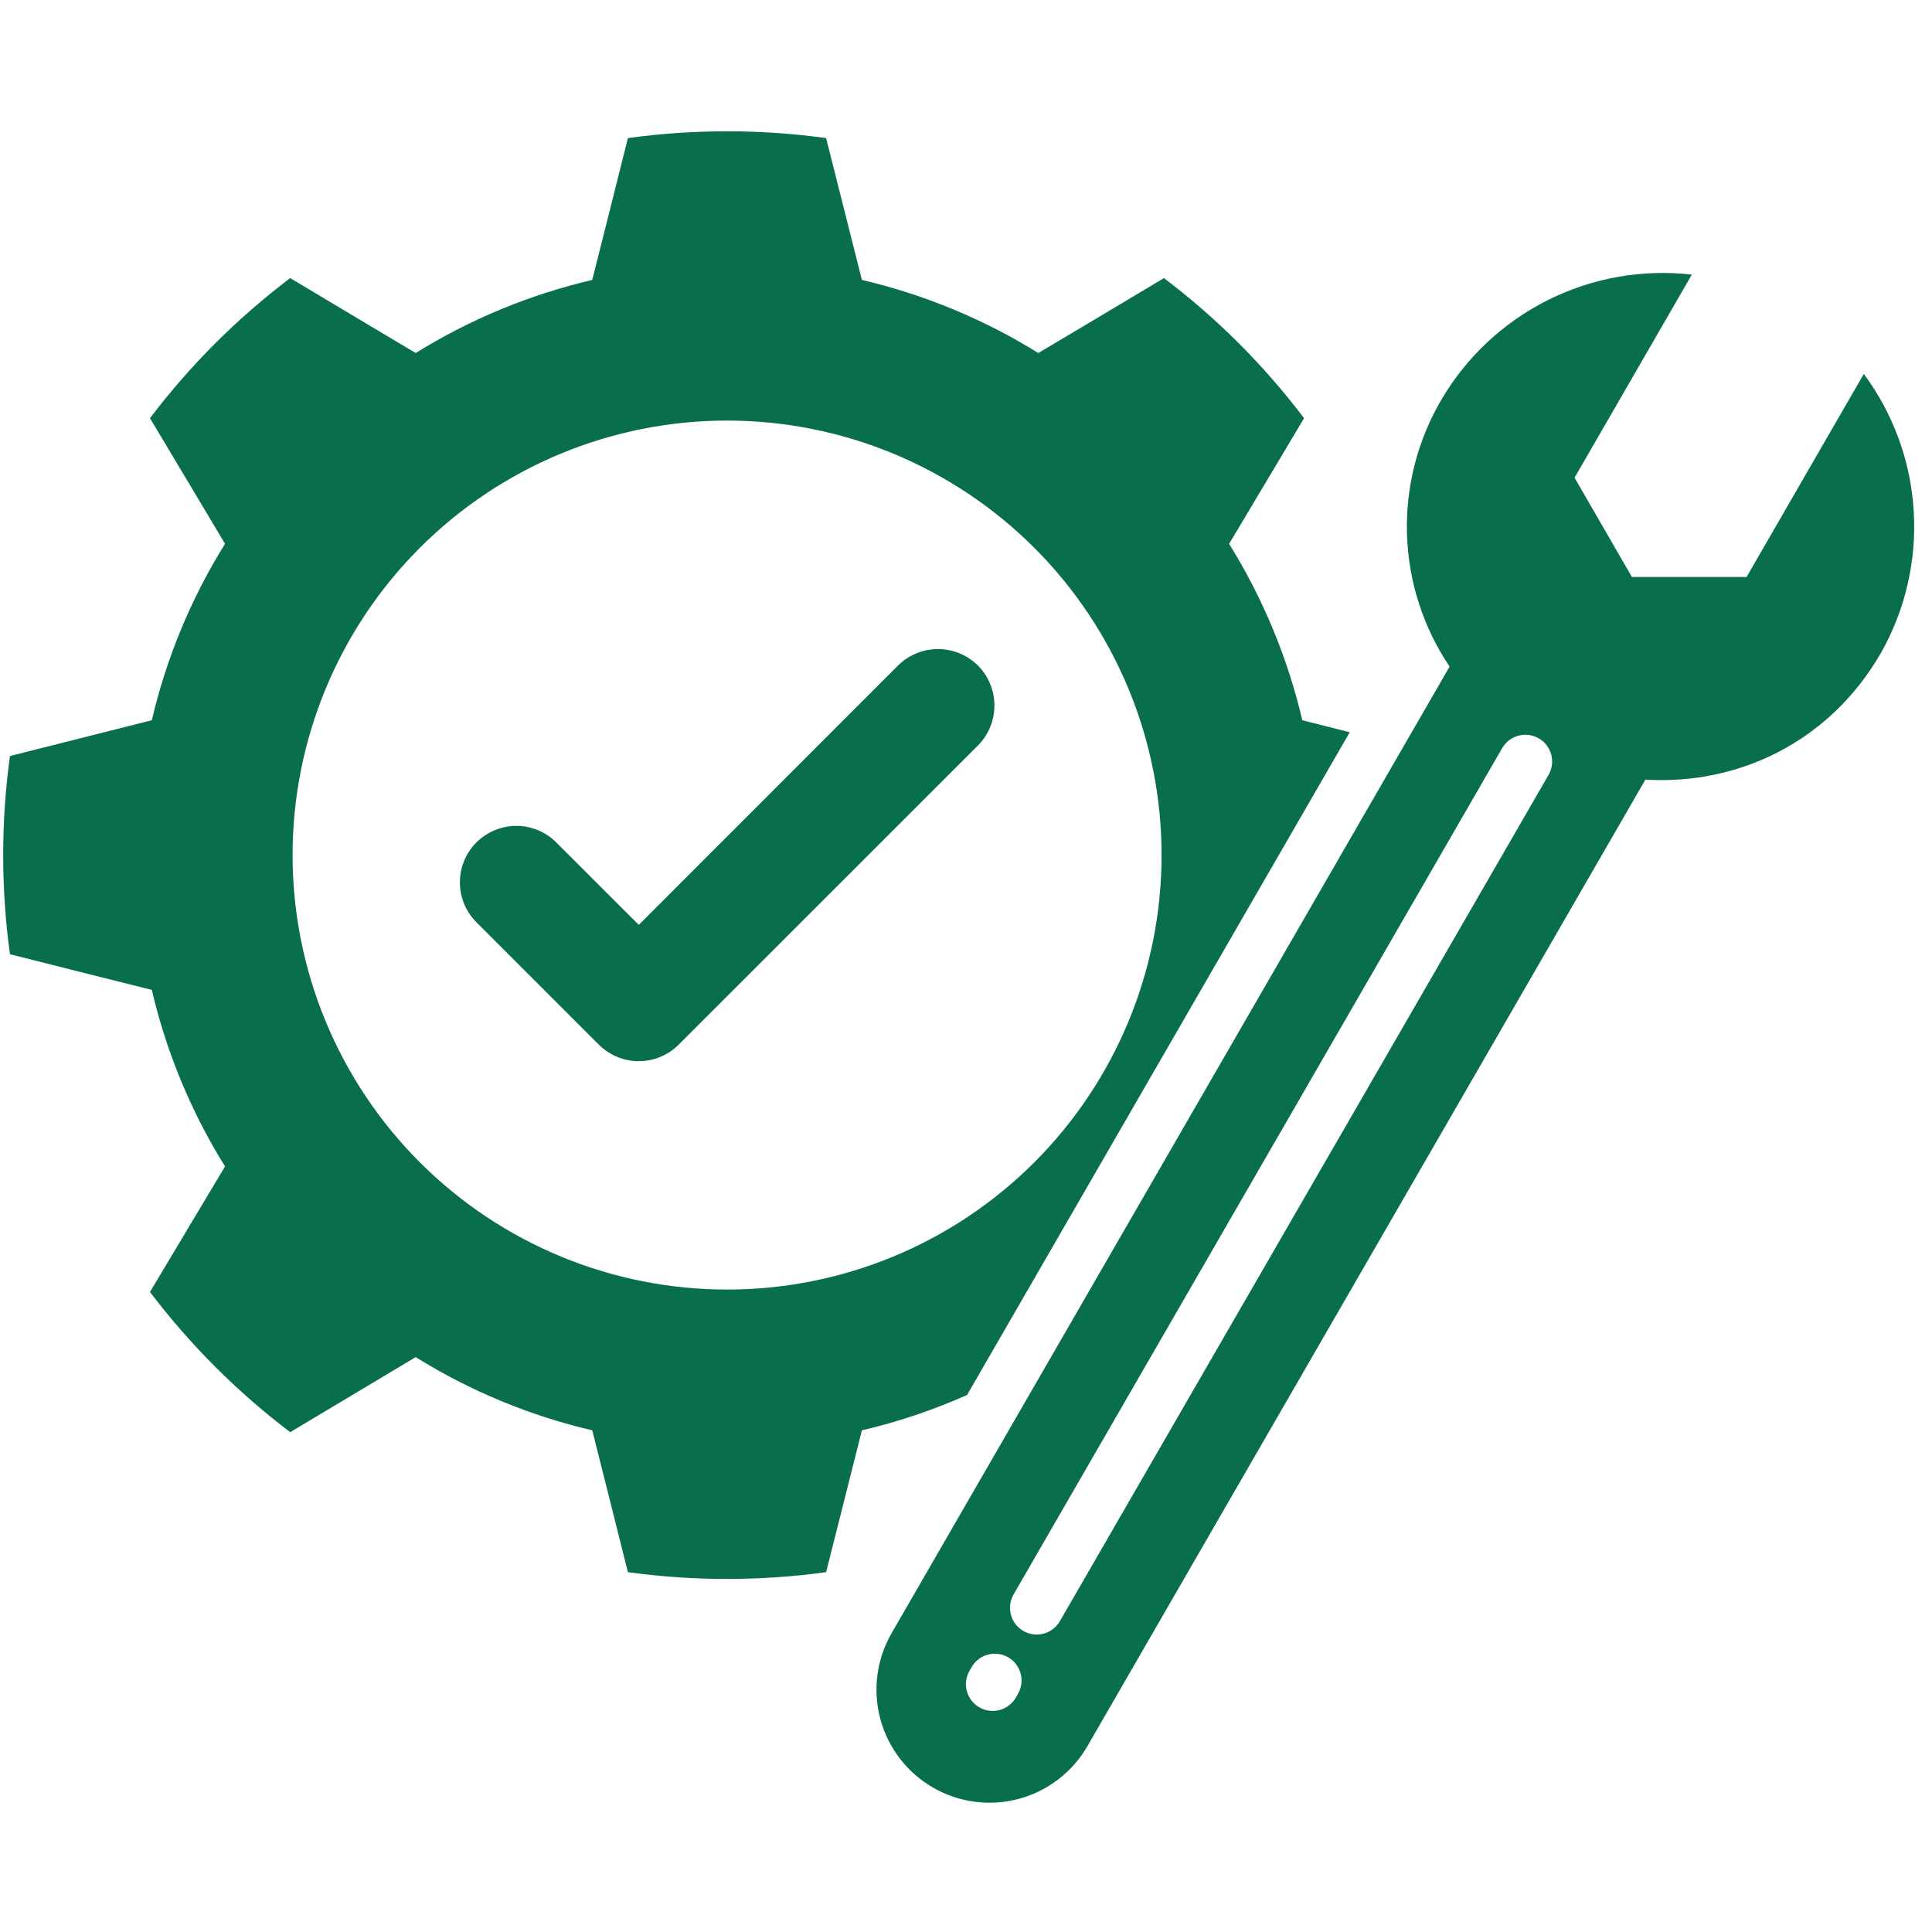 <svg xmlns="http://www.w3.org/2000/svg" xmlns:xlink="http://www.w3.org/1999/xlink" width="1000" zoomAndPan="magnify" viewBox="0 0 750 750" height="1000" preserveAspectRatio="xMidYMid meet"><defs><clipPath id="ccd33fd35e"><path d="M 1 50.156 L 744 50.156 L 744 699.656 L 1 699.656 Z M 1 50.156 " clip-rule="nonzero"></path></clipPath></defs><g clip-path="url(#ccd33fd35e)"><path fill="#096f4a" d="M 723.535 145.152 L 678.016 223.988 L 633.5 223.988 L 611.242 185.438 L 656.77 106.602 C 654.387 106.328 652.004 106.141 649.609 106.043 C 647.219 105.941 644.824 105.93 642.43 106.004 C 640.035 106.074 637.648 106.234 635.266 106.48 C 632.883 106.723 630.512 107.055 628.156 107.473 C 625.797 107.887 623.457 108.387 621.133 108.973 C 618.812 109.559 616.512 110.227 614.238 110.977 C 611.965 111.727 609.719 112.559 607.508 113.469 C 605.293 114.383 603.113 115.375 600.969 116.441 C 598.828 117.512 596.727 118.656 594.668 119.879 C 592.605 121.102 590.594 122.395 588.625 123.762 C 586.66 125.125 584.742 126.562 582.879 128.066 C 581.016 129.57 579.211 131.141 577.461 132.773 C 575.711 134.41 574.02 136.105 572.395 137.863 C 570.766 139.617 569.203 141.43 567.707 143.301 C 566.207 145.168 564.781 147.09 563.422 149.062 C 562.062 151.035 560.777 153.051 559.562 155.117 C 558.41 157.082 557.324 159.086 556.309 161.129 C 555.297 163.168 554.355 165.246 553.484 167.352 C 552.617 169.461 551.824 171.594 551.105 173.758 C 550.387 175.922 549.746 178.109 549.18 180.316 C 548.617 182.523 548.129 184.75 547.719 186.992 C 547.312 189.238 546.984 191.492 546.734 193.758 C 546.48 196.023 546.312 198.293 546.223 200.57 C 546.133 202.852 546.121 205.129 546.191 207.406 C 546.262 209.684 546.41 211.957 546.641 214.227 C 546.867 216.496 547.176 218.754 547.566 221 C 547.953 223.246 548.418 225.477 548.965 227.688 C 549.508 229.902 550.129 232.094 550.828 234.266 C 551.527 236.434 552.301 238.578 553.152 240.691 C 554 242.809 554.922 244.891 555.918 246.941 C 556.914 248.992 557.98 251.004 559.117 252.98 C 560.254 254.957 561.457 256.891 562.73 258.781 C 490.566 383.77 418.402 508.77 346.238 633.789 C 345.512 635.035 344.848 636.312 344.246 637.621 C 343.645 638.934 343.105 640.27 342.637 641.633 C 342.168 642.996 341.766 644.379 341.434 645.781 C 341.098 647.184 340.836 648.602 340.641 650.031 C 340.445 651.461 340.324 652.895 340.27 654.336 C 340.219 655.777 340.238 657.219 340.328 658.656 C 340.414 660.098 340.574 661.527 340.805 662.949 C 341.039 664.375 341.336 665.785 341.707 667.176 C 342.078 668.57 342.512 669.945 343.02 671.293 C 343.523 672.645 344.094 673.969 344.73 675.262 C 345.363 676.559 346.062 677.816 346.82 679.043 C 347.582 680.27 348.398 681.457 349.273 682.602 C 350.152 683.746 351.082 684.844 352.066 685.898 C 353.051 686.953 354.086 687.953 355.168 688.906 C 356.254 689.859 357.383 690.754 358.555 691.594 C 359.727 692.434 360.938 693.215 362.184 693.938 C 363.434 694.656 364.715 695.316 366.027 695.91 C 367.344 696.504 368.684 697.031 370.051 697.496 C 371.414 697.957 372.801 698.352 374.207 698.676 C 375.609 699.004 377.027 699.258 378.457 699.445 C 379.887 699.633 381.324 699.746 382.766 699.793 C 384.207 699.836 385.645 699.809 387.086 699.711 C 388.523 699.617 389.953 699.449 391.379 699.207 C 392.801 698.969 394.207 698.664 395.598 698.285 C 396.992 697.91 398.359 697.465 399.707 696.953 C 401.055 696.438 402.375 695.863 403.668 695.219 C 404.957 694.578 406.215 693.871 407.438 693.105 C 408.66 692.34 409.84 691.516 410.98 690.633 C 412.121 689.75 413.215 688.812 414.262 687.824 C 415.312 686.832 416.309 685.793 417.254 684.703 C 418.199 683.613 419.09 682.48 419.922 681.305 C 420.758 680.129 421.531 678.914 422.246 677.66 C 494.41 552.668 566.574 427.668 638.738 302.652 C 674.84 304.852 710.266 287.961 730.113 253.586 C 731.293 251.504 732.398 249.383 733.43 247.219 C 734.457 245.059 735.406 242.859 736.277 240.629 C 737.148 238.398 737.938 236.141 738.645 233.852 C 739.352 231.562 739.977 229.254 740.516 226.918 C 741.059 224.586 741.512 222.238 741.883 219.871 C 742.254 217.504 742.543 215.129 742.742 212.742 C 742.941 210.355 743.055 207.965 743.082 205.57 C 743.109 203.176 743.051 200.785 742.906 198.395 C 742.762 196.004 742.531 193.621 742.215 191.246 C 741.898 188.875 741.496 186.516 741.008 184.172 C 740.52 181.824 739.949 179.5 739.297 177.199 C 738.641 174.895 737.902 172.617 737.086 170.367 C 736.266 168.117 735.367 165.898 734.387 163.711 C 733.41 161.527 732.352 159.379 731.219 157.27 C 730.086 155.16 728.879 153.094 727.594 151.074 C 726.312 149.051 724.957 147.078 723.535 145.152 Z M 395.18 657.52 L 394.379 658.953 C 394.039 659.547 393.645 660.098 393.195 660.613 C 392.746 661.129 392.254 661.594 391.711 662.012 C 391.172 662.426 390.598 662.789 389.984 663.09 C 389.375 663.395 388.738 663.637 388.078 663.812 C 387.422 663.992 386.75 664.105 386.07 664.152 C 385.391 664.199 384.711 664.176 384.035 664.09 C 383.355 664.004 382.695 663.852 382.047 663.633 C 381.402 663.414 380.781 663.137 380.191 662.797 C 379.598 662.457 379.043 662.062 378.531 661.613 C 378.016 661.164 377.551 660.672 377.133 660.133 C 376.719 659.59 376.355 659.016 376.055 658.402 C 375.75 657.793 375.508 657.156 375.332 656.5 C 375.152 655.84 375.039 655.172 374.992 654.488 C 374.945 653.809 374.969 653.129 375.055 652.453 C 375.141 651.777 375.293 651.113 375.512 650.469 C 375.73 649.82 376.008 649.199 376.348 648.609 L 377.191 647.172 C 377.531 646.582 377.926 646.031 378.371 645.52 C 378.82 645.004 379.316 644.539 379.855 644.125 C 380.395 643.711 380.969 643.352 381.582 643.047 C 382.191 642.746 382.824 642.504 383.484 642.328 C 384.141 642.152 384.809 642.039 385.488 641.992 C 386.168 641.949 386.848 641.969 387.523 642.055 C 388.199 642.145 388.859 642.297 389.504 642.516 C 390.148 642.734 390.766 643.012 391.359 643.352 C 391.949 643.691 392.5 644.086 393.012 644.531 C 393.527 644.98 393.992 645.477 394.406 646.016 C 394.82 646.555 395.18 647.129 395.484 647.742 C 395.785 648.352 396.027 648.984 396.203 649.645 C 396.379 650.301 396.492 650.969 396.539 651.648 C 396.582 652.328 396.562 653.008 396.477 653.684 C 396.387 654.359 396.234 655.02 396.016 655.664 C 395.797 656.309 395.52 656.93 395.18 657.52 Z M 601.156 300.801 L 411.48 629.27 C 411.141 629.863 410.75 630.422 410.301 630.938 C 409.855 631.453 409.359 631.922 408.82 632.344 C 408.281 632.762 407.707 633.125 407.094 633.434 C 406.48 633.738 405.848 633.98 405.188 634.16 C 404.527 634.34 403.855 634.453 403.172 634.504 C 402.492 634.551 401.809 634.531 401.133 634.441 C 400.453 634.355 399.789 634.203 399.141 633.984 C 398.492 633.766 397.875 633.488 397.281 633.145 C 396.688 632.805 396.133 632.41 395.621 631.957 C 395.105 631.508 394.641 631.012 394.223 630.469 C 393.805 629.926 393.445 629.348 393.145 628.734 C 392.844 628.121 392.605 627.484 392.426 626.824 C 392.25 626.164 392.141 625.492 392.098 624.809 C 392.055 624.125 392.078 623.445 392.172 622.766 C 392.262 622.09 392.418 621.426 392.641 620.781 C 392.863 620.133 393.145 619.516 393.492 618.926 L 583.125 290.457 C 583.465 289.867 583.859 289.312 584.309 288.797 C 584.758 288.281 585.25 287.816 585.793 287.398 C 586.332 286.984 586.906 286.621 587.52 286.316 C 588.129 286.016 588.766 285.773 589.426 285.594 C 590.082 285.418 590.754 285.305 591.434 285.258 C 592.113 285.211 592.793 285.23 593.473 285.316 C 594.148 285.406 594.809 285.559 595.457 285.773 C 596.105 285.992 596.723 286.27 597.316 286.609 C 597.91 286.949 598.461 287.344 598.977 287.793 C 599.492 288.242 599.957 288.738 600.375 289.277 C 600.789 289.816 601.152 290.395 601.453 291.008 C 601.758 291.617 602 292.254 602.176 292.91 C 602.355 293.57 602.469 294.242 602.512 294.922 C 602.559 295.602 602.539 296.281 602.453 296.957 C 602.363 297.637 602.211 298.297 601.992 298.945 C 601.773 299.59 601.496 300.211 601.156 300.805 Z M 379.641 258.363 C 380.148 258.871 380.625 259.406 381.082 259.961 C 381.535 260.52 381.961 261.098 382.355 261.695 C 382.754 262.293 383.121 262.91 383.457 263.543 C 383.797 264.176 384.102 264.824 384.375 265.488 C 384.648 266.152 384.891 266.828 385.098 267.516 C 385.305 268.203 385.477 268.898 385.617 269.605 C 385.758 270.309 385.859 271.02 385.93 271.73 C 386 272.445 386.035 273.164 386.035 273.883 C 386.035 274.598 386 275.316 385.93 276.031 C 385.859 276.746 385.758 277.453 385.617 278.16 C 385.477 278.863 385.305 279.559 385.098 280.246 C 384.891 280.934 384.648 281.609 384.375 282.273 C 384.102 282.938 383.797 283.586 383.457 284.219 C 383.121 284.855 382.754 285.469 382.355 286.066 C 381.961 286.668 381.535 287.242 381.082 287.801 C 380.625 288.355 380.148 288.891 379.641 289.398 L 263.477 405.516 C 262.969 406.023 262.438 406.504 261.883 406.961 C 261.328 407.418 260.75 407.844 260.152 408.246 C 259.555 408.645 258.938 409.012 258.305 409.352 C 257.672 409.691 257.023 409.996 256.359 410.273 C 255.695 410.547 255.02 410.789 254.332 411 C 253.641 411.207 252.945 411.383 252.242 411.523 C 251.535 411.664 250.824 411.77 250.109 411.84 C 249.395 411.91 248.68 411.945 247.961 411.945 C 247.242 411.945 246.523 411.91 245.809 411.84 C 245.094 411.77 244.383 411.664 243.68 411.523 C 242.973 411.383 242.277 411.207 241.59 411 C 240.902 410.789 240.227 410.547 239.562 410.273 C 238.898 409.996 238.246 409.691 237.613 409.352 C 236.98 409.012 236.363 408.645 235.766 408.246 C 235.168 407.844 234.594 407.418 234.035 406.961 C 233.48 406.504 232.949 406.023 232.441 405.516 L 184.852 357.926 C 184.352 357.418 183.875 356.887 183.426 356.332 C 182.973 355.777 182.551 355.199 182.156 354.605 C 181.762 354.008 181.398 353.395 181.066 352.762 C 180.73 352.129 180.43 351.48 180.156 350.82 C 179.887 350.156 179.648 349.484 179.445 348.801 C 179.238 348.113 179.07 347.422 178.934 346.719 C 178.797 346.016 178.691 345.309 178.625 344.598 C 178.559 343.887 178.523 343.172 178.527 342.457 C 178.531 341.742 178.566 341.031 178.637 340.32 C 178.711 339.605 178.816 338.902 178.957 338.199 C 179.098 337.5 179.273 336.805 179.484 336.121 C 179.691 335.438 179.934 334.766 180.207 334.105 C 180.484 333.445 180.789 332.801 181.125 332.172 C 181.465 331.539 181.832 330.93 182.23 330.336 C 182.629 329.742 183.055 329.168 183.508 328.613 C 183.961 328.062 184.441 327.531 184.945 327.027 C 185.453 326.523 185.98 326.043 186.535 325.59 C 187.086 325.133 187.66 324.707 188.254 324.312 C 188.848 323.914 189.461 323.547 190.09 323.207 C 190.719 322.871 191.367 322.562 192.027 322.289 C 192.688 322.016 193.359 321.773 194.043 321.562 C 194.727 321.355 195.418 321.18 196.121 321.039 C 196.82 320.898 197.527 320.793 198.238 320.719 C 198.949 320.648 199.664 320.609 200.379 320.609 C 201.094 320.605 201.805 320.641 202.52 320.707 C 203.23 320.773 203.938 320.875 204.637 321.012 C 205.34 321.148 206.035 321.32 206.719 321.527 C 207.402 321.73 208.078 321.969 208.738 322.238 C 209.402 322.508 210.047 322.812 210.68 323.145 C 211.312 323.48 211.926 323.844 212.523 324.238 C 213.121 324.633 213.695 325.055 214.25 325.504 C 214.805 325.953 215.34 326.43 215.848 326.934 L 247.98 359.027 L 348.605 258.363 C 349.113 257.859 349.648 257.379 350.203 256.922 C 350.762 256.469 351.34 256.043 351.938 255.648 C 352.535 255.25 353.148 254.883 353.785 254.547 C 354.418 254.207 355.066 253.902 355.73 253.629 C 356.395 253.355 357.07 253.117 357.758 252.906 C 358.445 252.699 359.141 252.527 359.844 252.387 C 360.551 252.246 361.258 252.145 361.973 252.074 C 362.688 252.004 363.406 251.969 364.125 251.969 C 364.84 251.969 365.559 252.004 366.273 252.074 C 366.988 252.145 367.695 252.246 368.402 252.387 C 369.105 252.527 369.801 252.699 370.488 252.906 C 371.176 253.117 371.852 253.355 372.516 253.629 C 373.18 253.902 373.828 254.207 374.461 254.547 C 375.098 254.883 375.711 255.25 376.309 255.648 C 376.91 256.043 377.484 256.469 378.043 256.922 C 378.598 257.379 379.133 257.859 379.641 258.363 Z M 523.969 284.25 L 505.559 279.602 C 502.719 267.492 498.914 255.688 494.145 244.199 C 489.379 232.707 483.707 221.68 477.141 211.113 L 490.273 189.113 L 506.234 162.344 C 490.609 141.711 472.48 123.582 451.848 107.957 L 425.074 123.953 L 403.074 137.043 C 392.508 130.484 381.48 124.82 369.988 120.062 C 358.496 115.301 346.695 111.504 334.586 108.668 L 328.336 83.883 L 320.695 53.602 C 295.047 50.09 269.402 50.09 243.758 53.602 L 236.156 83.883 L 229.906 108.668 C 217.789 111.504 205.98 115.301 194.484 120.062 C 182.984 124.82 171.949 130.484 161.375 137.043 L 139.418 123.953 L 112.648 107.953 C 92.012 123.586 73.871 141.715 58.219 162.336 L 74.223 189.105 L 87.355 211.105 C 80.777 221.668 75.105 232.695 70.336 244.184 C 65.566 255.676 61.77 267.48 58.938 279.594 L 34.145 285.848 L 3.863 293.492 C 0.355 319.137 0.355 344.781 3.863 370.426 L 34.145 378.07 L 58.938 384.273 C 61.77 396.395 65.566 408.207 70.336 419.703 C 75.105 431.203 80.777 442.238 87.355 452.805 L 74.223 474.766 L 58.219 501.535 C 73.879 522.164 92.023 540.305 112.648 555.969 L 139.418 539.965 L 161.375 526.832 C 171.945 533.41 182.977 539.082 194.477 543.852 C 205.977 548.617 217.785 552.418 229.91 555.25 L 236.156 580.035 L 243.758 610.316 C 269.402 613.824 295.051 613.824 320.695 610.316 L 328.34 580.035 L 334.586 555.25 C 348.633 551.969 362.242 547.395 375.422 541.527 Z M 282.227 500.609 C 279.465 500.609 276.707 500.539 273.949 500.402 C 271.191 500.27 268.441 500.066 265.691 499.793 C 262.945 499.523 260.207 499.184 257.477 498.781 C 254.746 498.375 252.027 497.902 249.32 497.363 C 246.613 496.824 243.922 496.219 241.242 495.547 C 238.566 494.879 235.906 494.141 233.266 493.34 C 230.621 492.539 228.004 491.672 225.402 490.742 C 222.805 489.812 220.23 488.816 217.68 487.762 C 215.129 486.703 212.605 485.586 210.113 484.406 C 207.617 483.223 205.152 481.984 202.719 480.684 C 200.281 479.379 197.883 478.02 195.516 476.602 C 193.148 475.18 190.816 473.703 188.52 472.172 C 186.227 470.637 183.969 469.047 181.754 467.402 C 179.535 465.758 177.359 464.059 175.227 462.309 C 173.094 460.559 171.004 458.754 168.957 456.898 C 166.914 455.047 164.914 453.145 162.965 451.191 C 161.012 449.238 159.109 447.238 157.258 445.195 C 155.402 443.148 153.602 441.059 151.848 438.926 C 150.098 436.789 148.402 434.613 146.758 432.398 C 145.113 430.18 143.523 427.922 141.992 425.629 C 140.457 423.332 138.98 421 137.562 418.633 C 136.145 416.266 134.785 413.863 133.484 411.43 C 132.184 408.996 130.941 406.531 129.762 404.035 C 128.582 401.539 127.465 399.016 126.406 396.465 C 125.352 393.914 124.359 391.34 123.43 388.742 C 122.5 386.141 121.633 383.52 120.832 380.879 C 120.031 378.238 119.297 375.578 118.625 372.902 C 117.957 370.223 117.352 367.531 116.812 364.824 C 116.273 362.117 115.805 359.395 115.398 356.664 C 114.992 353.934 114.656 351.195 114.387 348.449 C 114.117 345.703 113.914 342.949 113.777 340.191 C 113.645 337.438 113.574 334.676 113.574 331.918 C 113.578 329.156 113.645 326.398 113.781 323.641 C 113.918 320.883 114.121 318.133 114.391 315.383 C 114.66 312.637 115 309.898 115.406 307.168 C 115.809 304.438 116.281 301.719 116.82 299.012 C 117.359 296.305 117.965 293.609 118.637 290.934 C 119.309 288.258 120.043 285.598 120.844 282.953 C 121.648 280.312 122.512 277.691 123.441 275.094 C 124.375 272.496 125.367 269.922 126.422 267.371 C 127.48 264.82 128.598 262.297 129.777 259.801 C 130.961 257.309 132.199 254.844 133.504 252.41 C 134.805 249.973 136.164 247.574 137.582 245.207 C 139.004 242.84 140.48 240.508 142.012 238.211 C 143.547 235.918 145.137 233.66 146.781 231.445 C 148.426 229.227 150.125 227.051 151.875 224.918 C 153.629 222.785 155.43 220.695 157.285 218.648 C 159.137 216.605 161.039 214.605 162.992 212.656 C 164.945 210.703 166.945 208.801 168.988 206.945 C 171.035 205.094 173.125 203.289 175.258 201.539 C 177.395 199.789 179.57 198.09 181.785 196.449 C 184.004 194.805 186.262 193.215 188.555 191.68 C 190.852 190.148 193.184 188.672 195.551 187.254 C 197.918 185.836 200.32 184.473 202.754 183.172 C 205.188 181.871 207.652 180.633 210.148 179.453 C 212.645 178.273 215.168 177.152 217.719 176.098 C 220.27 175.043 222.844 174.051 225.441 173.121 C 228.043 172.191 230.66 171.324 233.305 170.523 C 235.945 169.723 238.605 168.988 241.281 168.316 C 243.961 167.645 246.652 167.043 249.359 166.504 C 252.066 165.965 254.785 165.492 257.52 165.09 C 260.25 164.684 262.988 164.348 265.734 164.078 C 268.48 163.805 271.234 163.605 273.992 163.469 C 276.746 163.332 279.508 163.266 282.266 163.266 C 285.027 163.266 287.785 163.336 290.543 163.469 C 293.301 163.605 296.051 163.809 298.801 164.082 C 301.547 164.352 304.285 164.688 307.016 165.094 C 309.746 165.5 312.465 165.973 315.172 166.512 C 317.879 167.051 320.574 167.656 323.25 168.324 C 325.926 168.996 328.586 169.734 331.227 170.535 C 333.871 171.336 336.488 172.203 339.09 173.133 C 341.688 174.062 344.262 175.055 346.812 176.113 C 349.363 177.168 351.887 178.289 354.383 179.469 C 356.875 180.648 359.34 181.891 361.773 183.191 C 364.211 184.492 366.609 185.855 368.977 187.273 C 371.344 188.691 373.676 190.168 375.973 191.703 C 378.266 193.238 380.523 194.828 382.738 196.473 C 384.957 198.117 387.133 199.812 389.266 201.566 C 391.398 203.316 393.488 205.121 395.535 206.973 C 397.578 208.828 399.578 210.73 401.527 212.684 C 403.48 214.633 405.383 216.633 407.238 218.68 C 409.09 220.723 410.895 222.812 412.645 224.949 C 414.395 227.082 416.094 229.258 417.738 231.477 C 419.379 233.691 420.969 235.949 422.504 238.246 C 424.035 240.539 425.512 242.871 426.93 245.238 C 428.352 247.605 429.711 250.008 431.012 252.441 C 432.312 254.879 433.551 257.344 434.73 259.84 C 435.91 262.332 437.031 264.855 438.086 267.406 C 439.141 269.957 440.137 272.531 441.066 275.133 C 441.996 277.73 442.859 280.352 443.66 282.992 C 444.461 285.633 445.199 288.293 445.867 290.973 C 446.539 293.648 447.145 296.344 447.68 299.051 C 448.219 301.758 448.691 304.477 449.094 307.207 C 449.5 309.938 449.836 312.676 450.109 315.422 C 450.379 318.172 450.582 320.922 450.715 323.68 C 450.852 326.438 450.918 329.195 450.918 331.957 C 450.918 334.715 450.852 337.477 450.715 340.234 C 450.582 342.988 450.379 345.742 450.105 348.488 C 449.836 351.238 449.5 353.977 449.094 356.707 C 448.688 359.438 448.219 362.156 447.68 364.863 C 447.141 367.57 446.535 370.266 445.863 372.941 C 445.195 375.621 444.457 378.281 443.656 380.922 C 442.855 383.562 441.988 386.184 441.059 388.785 C 440.129 391.383 439.137 393.957 438.078 396.508 C 437.023 399.059 435.906 401.582 434.723 404.078 C 433.543 406.574 432.305 409.039 431 411.473 C 429.699 413.906 428.34 416.309 426.922 418.676 C 425.5 421.043 424.023 423.375 422.492 425.668 C 420.957 427.965 419.367 430.223 417.723 432.438 C 416.078 434.656 414.379 436.832 412.629 438.965 C 410.879 441.098 409.074 443.188 407.219 445.234 C 405.367 447.277 403.461 449.277 401.512 451.23 C 399.559 453.18 397.559 455.082 395.512 456.938 C 393.469 458.793 391.379 460.594 389.242 462.344 C 387.109 464.094 384.934 465.793 382.715 467.438 C 380.5 469.082 378.242 470.672 375.945 472.203 C 373.652 473.738 371.32 475.211 368.949 476.633 C 366.582 478.051 364.18 479.41 361.746 480.711 C 359.312 482.012 356.848 483.254 354.352 484.434 C 351.855 485.613 349.332 486.73 346.781 487.785 C 344.23 488.84 341.656 489.836 339.055 490.762 C 336.457 491.691 333.836 492.559 331.191 493.359 C 328.551 494.16 325.891 494.895 323.215 495.566 C 320.535 496.234 317.844 496.84 315.133 497.375 C 312.426 497.914 309.707 498.387 306.977 498.789 C 304.246 499.195 301.508 499.531 298.758 499.801 C 296.012 500.07 293.258 500.273 290.504 500.406 C 287.746 500.543 284.984 500.609 282.227 500.609 Z M 282.227 500.609 " fill-opacity="1" fill-rule="nonzero"></path></g></svg>